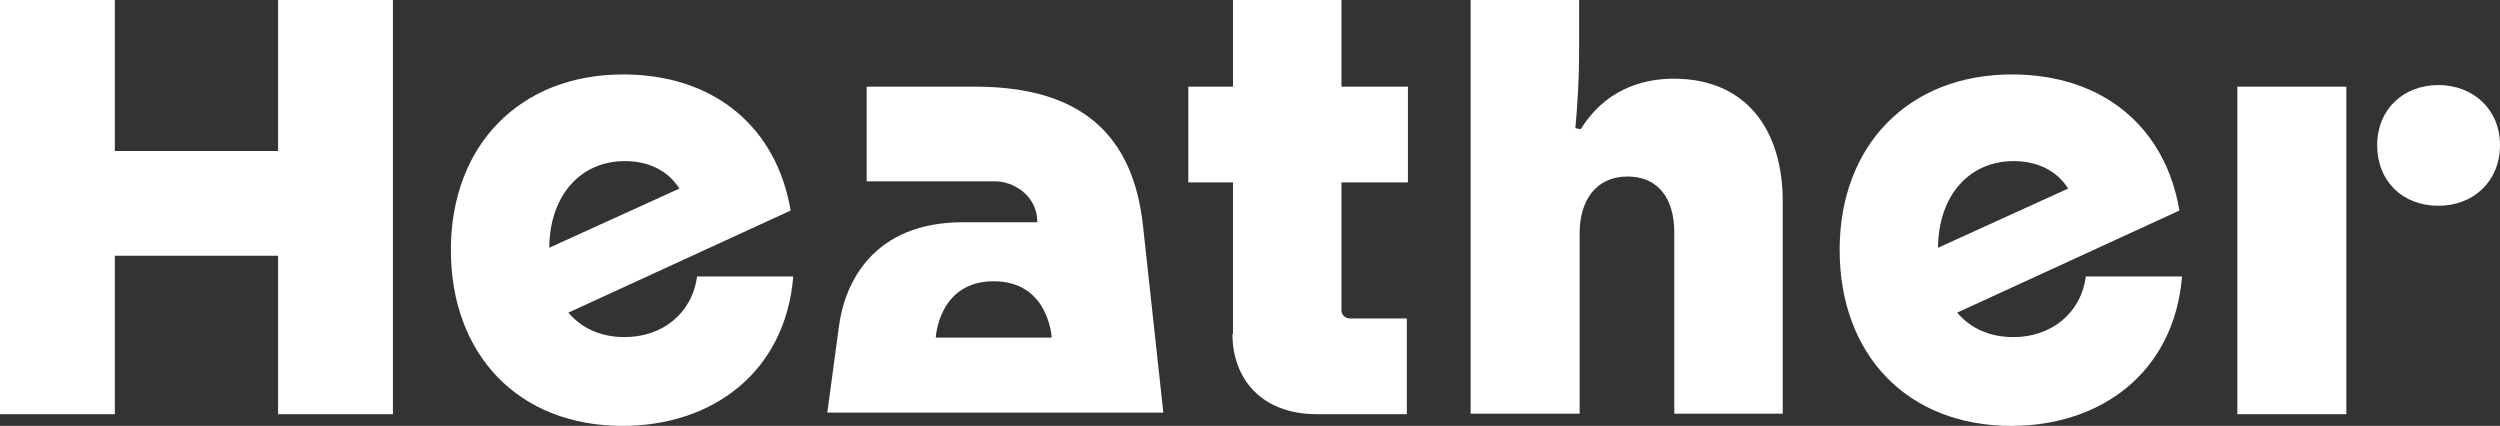 <?xml version="1.0" encoding="UTF-8"?>
<svg id="Layer_2" data-name="Layer 2" xmlns="http://www.w3.org/2000/svg" viewBox="0 0 47.02 8.01">
  <rect x="0" y="0" width="47.02" height="8.01" fill="#333333" stroke="none"/>
  <defs>
    <style>
      .cls-1 {
        fill: #fff;
      }
    </style>
  </defs>
  <g id="Layer_1-2" data-name="Layer 1">
    <g>
      <path class="cls-1" d="M0,0h2.16v2.84h3.07V0h2.16v7.79h-2.16v-2.98h-3.07v2.98H0V0Z"/>
      <path class="cls-1" d="M23.19,6.28v-2.85h-.84v-1.8h.84V0h2.04v1.63h1.25v1.8h-1.25v2.4c0,.09.06.16.17.16h1.06v1.8h-1.69c-1.05,0-1.59-.67-1.59-1.51Z"/>
      <path class="cls-1" d="M8.48,4.7c0-1.96,1.29-3.3,3.24-3.3,1.72,0,2.89,1,3.15,2.56l-4.18,1.92c.25.29.6.46,1.06.46.71,0,1.27-.45,1.36-1.14h1.81c-.15,1.81-1.53,2.81-3.21,2.81-1.97,0-3.23-1.35-3.23-3.31ZM12.78,3.55c-.22-.35-.59-.52-1.03-.52-.81,0-1.41.62-1.42,1.63l2.44-1.11Z"/>
      <g>
        <path class="cls-1" d="M27.65,0h2.05v1.01c0,.46-.03.95-.07,1.4l.1.02c.44-.71,1.11-.95,1.75-.95,1.36,0,2.05.96,2.05,2.31v3.99h-2.04v-3.41c0-.62-.29-1.05-.88-1.05s-.9.45-.9,1.06v3.4h-2.05V0Z"/>
        <path class="cls-1" d="M34.6,4.7c0-1.96,1.29-3.3,3.24-3.3,1.72,0,2.89,1,3.15,2.56l-4.18,1.92c.25.29.6.46,1.06.46.71,0,1.27-.45,1.36-1.14h1.81c-.15,1.81-1.53,2.81-3.21,2.81-1.97,0-3.23-1.35-3.23-3.31ZM38.9,3.55c-.22-.35-.59-.52-1.03-.52-.81,0-1.41.62-1.42,1.63l2.44-1.11Z"/>
        <g>
          <path class="cls-1" d="M42.08,1.63h2.05v6.16h-2.05V1.63Z"/>
          <path class="cls-1" d="M44.71,2.73c0-.67.49-1.13,1.15-1.13s1.16.46,1.16,1.13-.49,1.14-1.16,1.14-1.15-.46-1.15-1.14Z"/>
        </g>
      </g>
      <path class="cls-1" d="M16.3,3.41v-1.78h2.04c1.99,0,2.98.9,3.16,2.64l.38,3.49h-6.32l.22-1.63c.11-.82.65-1.95,2.33-1.95.51,0,1.4,0,1.4,0,0-.51-.46-.77-.79-.77h-2.42ZM19.78,6.35s-.05-1.06-1.09-1.06-1.09,1.06-1.09,1.06h2.19Z"/>
    </g>
  </g>
</svg>